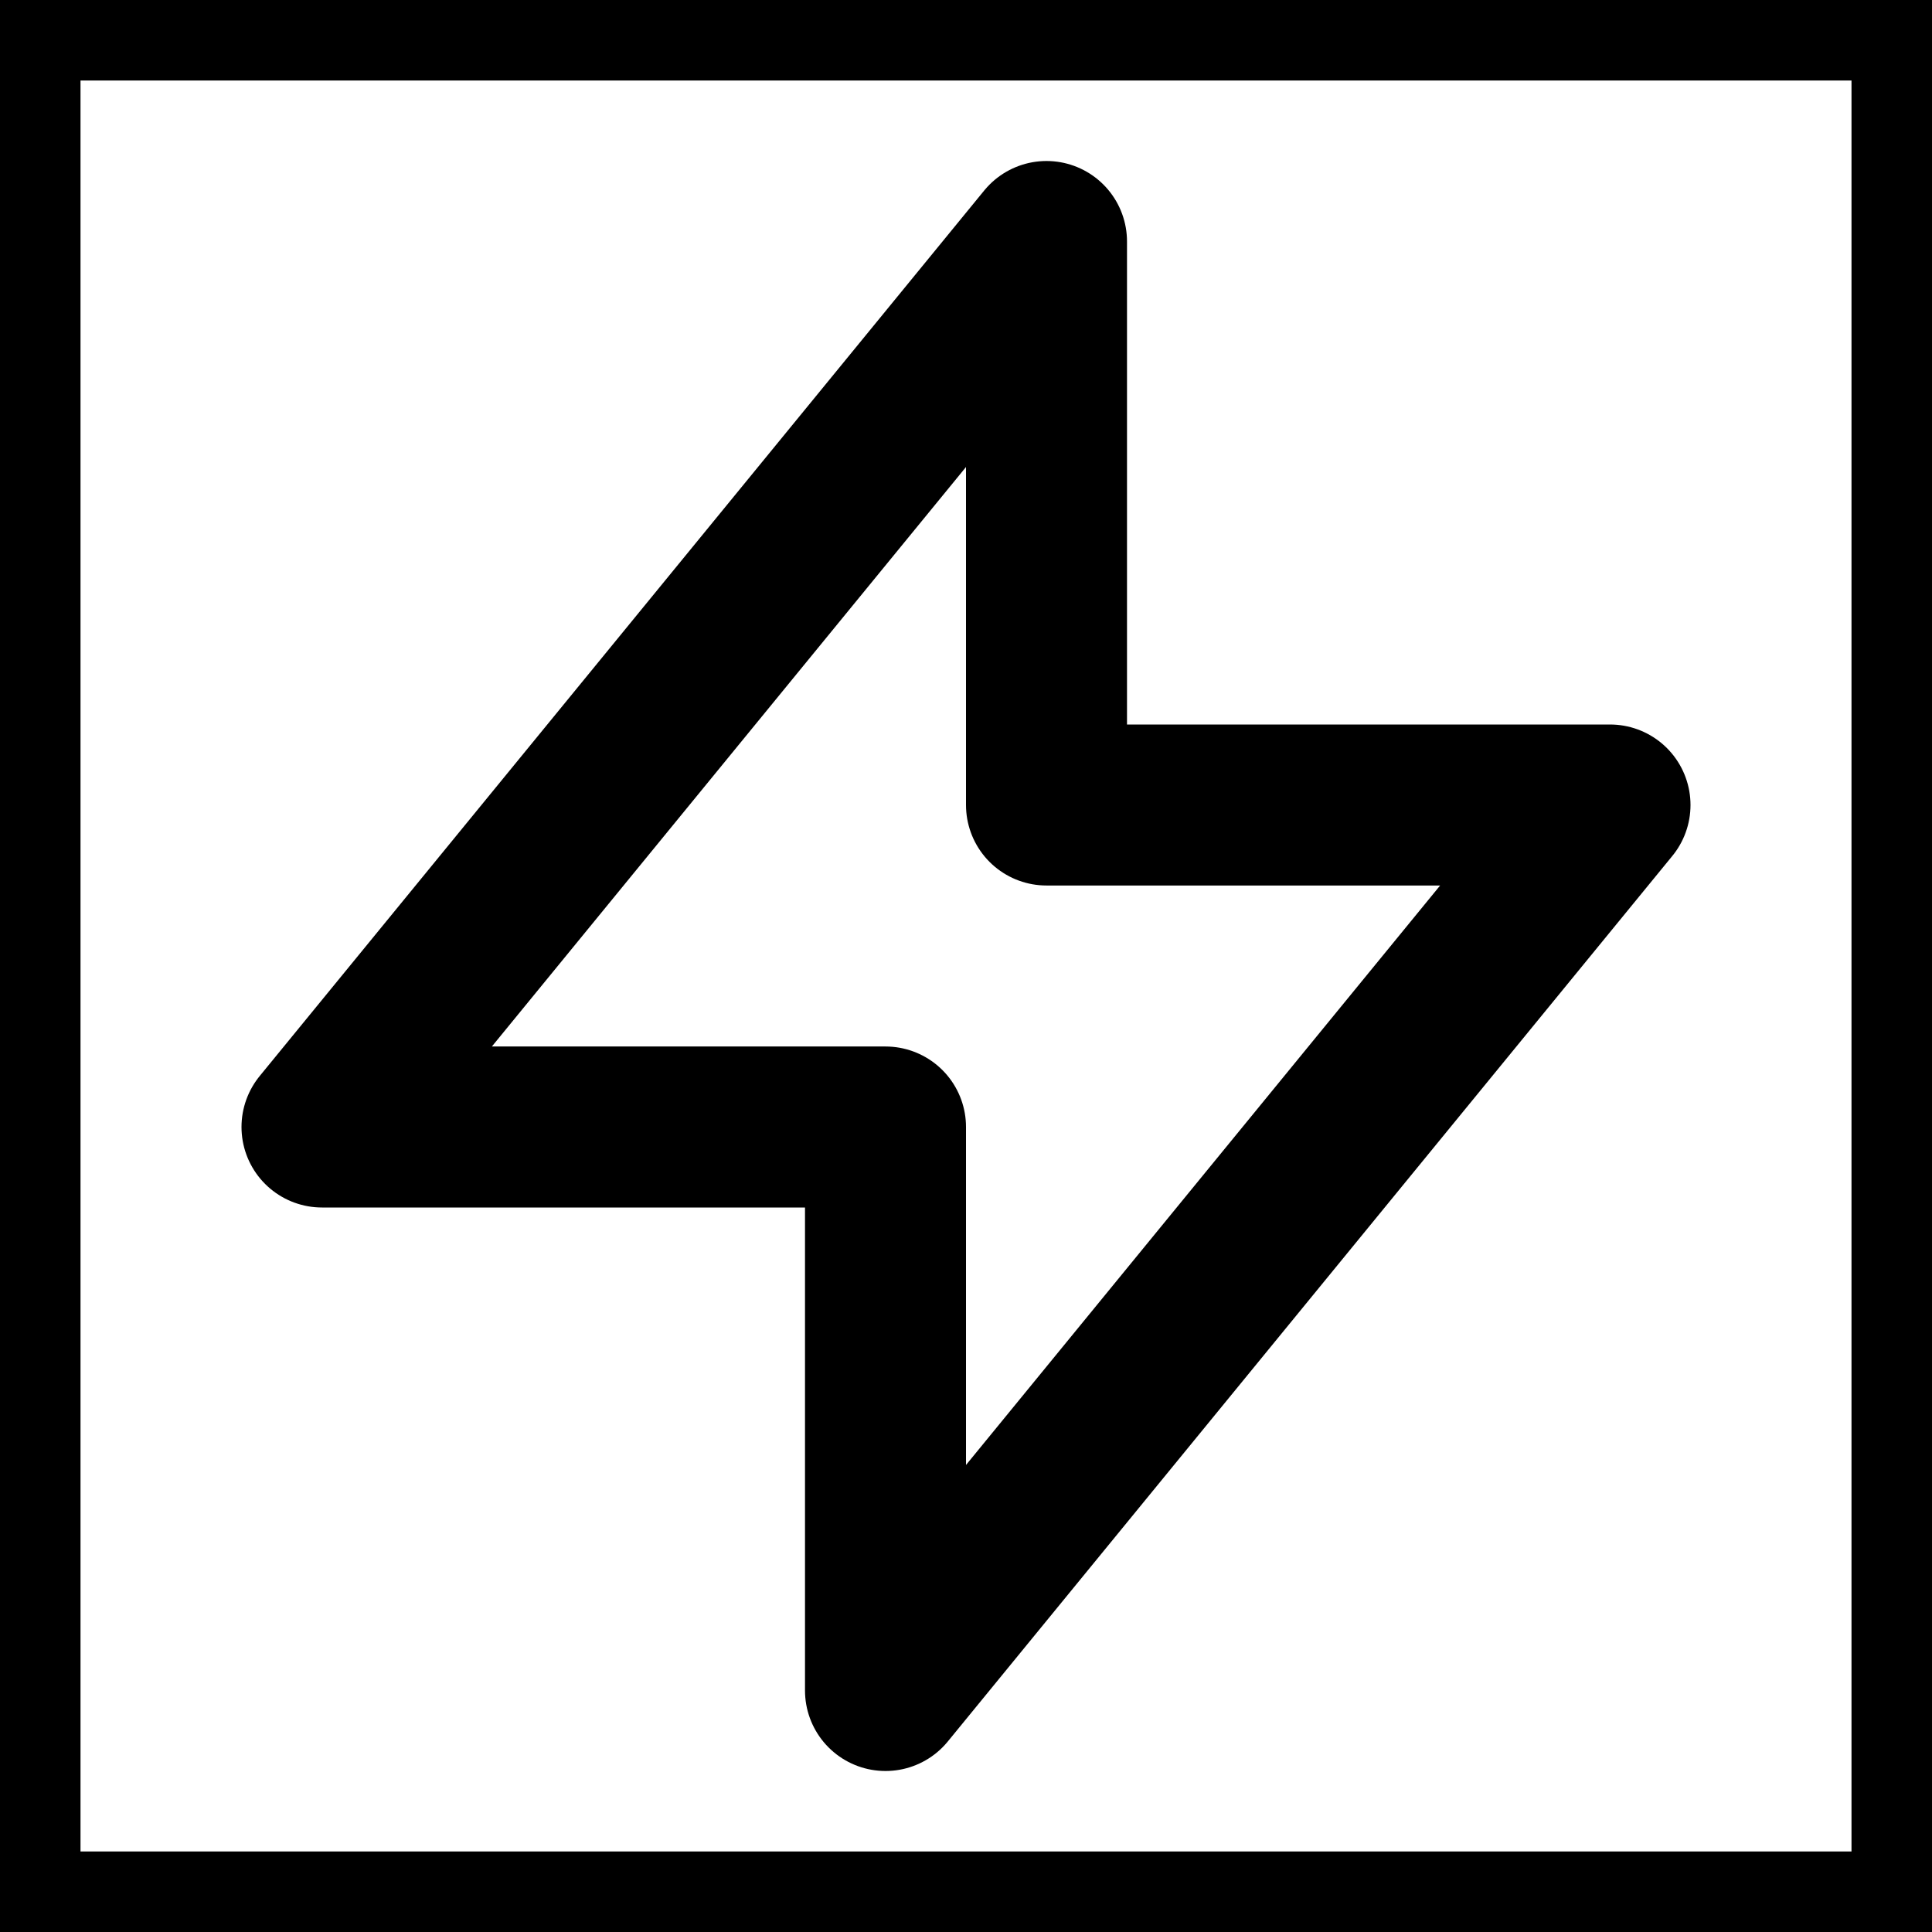 <svg xmlns="http://www.w3.org/2000/svg" width="32" height="32" viewBox="0 0 24 24" fill="white" stroke="#000000" stroke-width="2" stroke-linecap="round" stroke-linejoin="round">
  <rect x="0" y="0" width="24" height="24" fill="#808080" stroke="none"/>
  <rect width="24" height="24" fill="white" />
  <path d="M13 10V3L4 14h7v7l9-11h-7z" />
</svg>